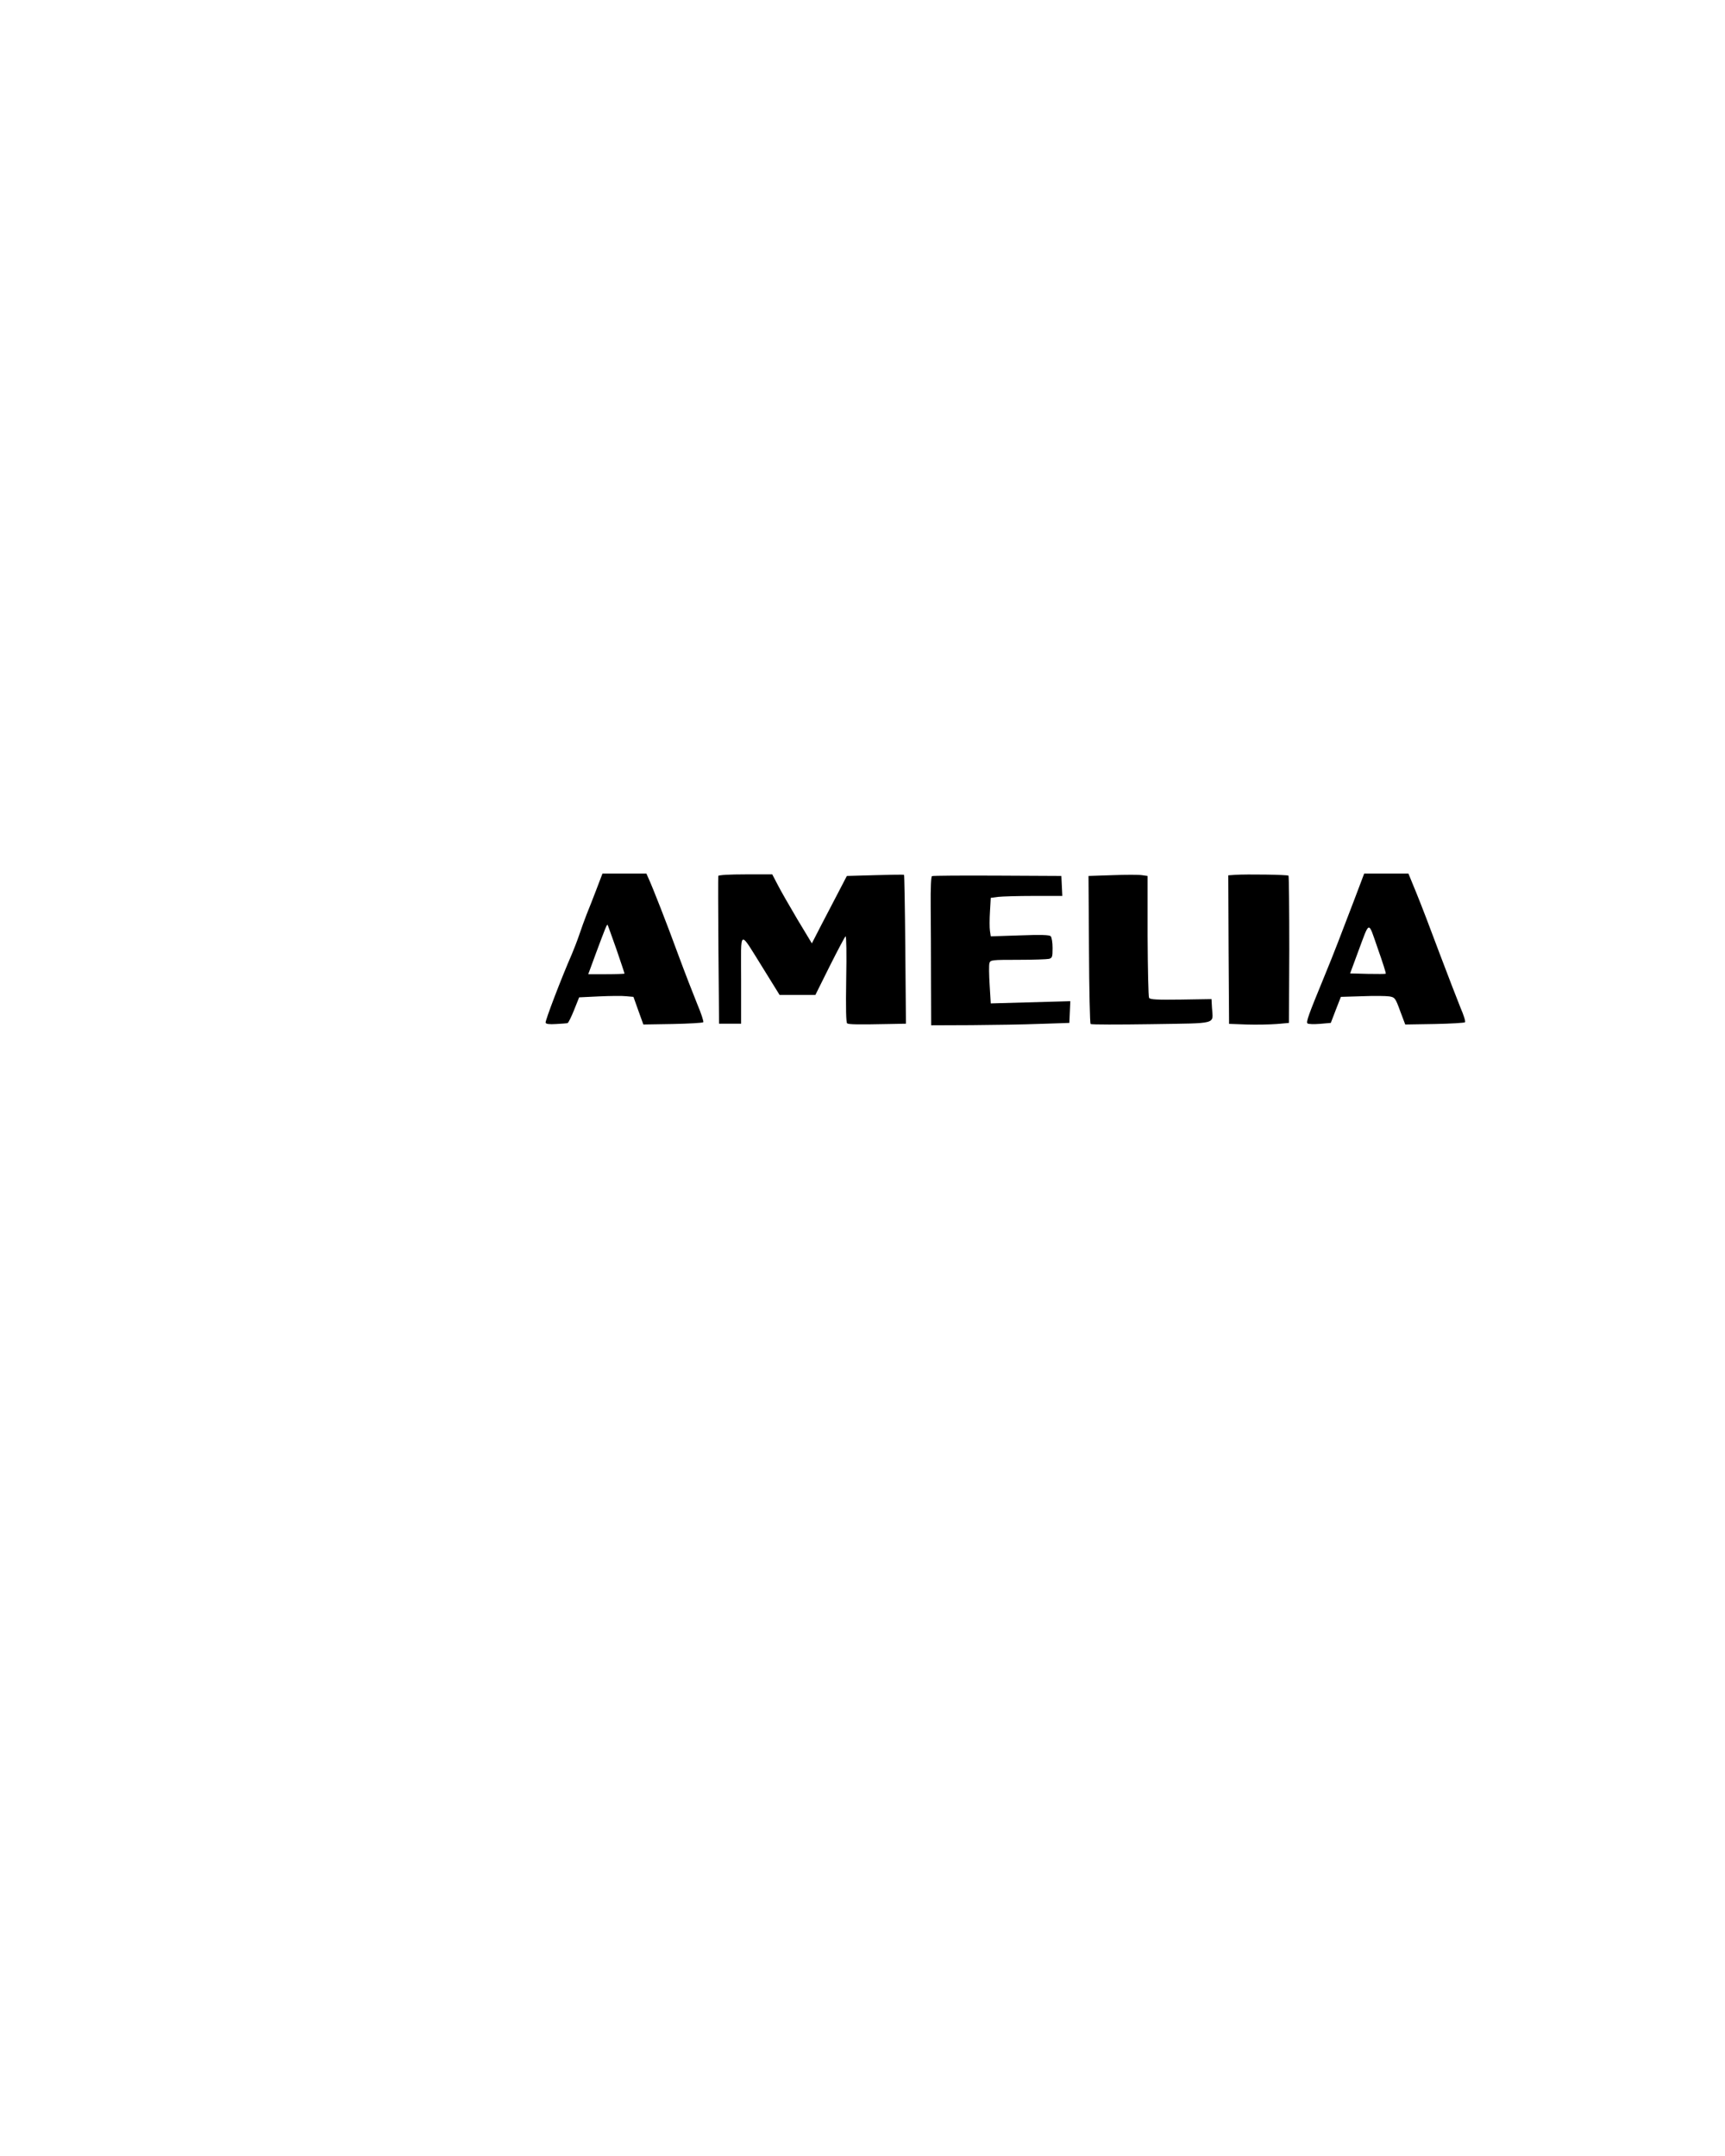 <?xml version="1.0" encoding="UTF-8" standalone="yes"?>
<svg version="1.0" xmlns="http://www.w3.org/2000/svg" width="1080" height="1350" viewBox="0 0 1080 1350" preserveAspectRatio="xMidYMid meet">
  <g transform="translate(0,1350) scale(0.1,-0.1)" fill="#000000" stroke="none">
    <path d="M3735 7933 c-21 -54 -48 -125 -62 -158 -13 -33 -34 -91 -47 -130 -13
-38 -34 -92 -46 -120 -66 -151 -168 -418 -164 -429 3 -8 23 -11 67 -8 34 2 66
4 71 6 4 1 23 38 40 81 l32 80 125 6 c68 3 145 4 170 1 l45 -4 31 -87 31 -86
183 3 c101 2 187 7 192 11 4 4 -13 56 -38 115 -24 59 -78 198 -119 309 -69
189 -158 417 -187 480 l-12 27 -138 0 -137 0 -37 -97z m124 -376 c28 -82 51
-150 51 -153 0 -2 -51 -4 -114 -4 l-113 0 47 128 c61 164 70 186 74 181 2 -2
26 -71 55 -152z"/>
    <path d="M4497 8015 c-1 -5 -1 -216 1 -467 l4 -458 69 0 69 0 0 278 c0 324
-17 316 140 65 l101 -163 112 0 112 0 90 181 c50 99 94 183 99 186 5 3 7 -110
4 -266 -3 -187 -1 -274 6 -279 11 -7 66 -8 264 -4 l104 2 -4 465 c-2 255 -6
466 -8 467 -3 2 -84 1 -181 -2 l-177 -5 -52 -100 c-29 -55 -78 -150 -110 -211
l-57 -111 -91 151 c-49 83 -105 180 -123 216 l-34 65 -167 0 c-103 0 -169 -4
-171 -10z"/>
    <path d="M6965 8020 l-150 -5 3 -460 c1 -253 6 -463 10 -467 4 -4 175 -4 380
-1 425 7 386 -4 380 103 l-3 54 -191 -3 c-150 -2 -194 0 -200 11 -4 7 -8 182
-9 388 l0 375 -35 5 c-19 3 -102 3 -185 0z"/>
    <path d="M7732 8022 l-42 -3 2 -465 3 -465 110 -4 c61 -2 145 0 188 3 l77 7 2
458 c0 251 -2 460 -5 464 -7 6 -261 10 -335 5z"/>
    <path d="M8510 7948 c-17 -46 -46 -121 -64 -168 -18 -47 -49 -128 -69 -180
-20 -52 -60 -153 -90 -225 -93 -226 -111 -275 -101 -283 5 -5 40 -6 78 -3 l68
6 31 81 32 82 133 4 c74 3 150 2 170 -1 35 -6 38 -9 68 -91 l32 -85 184 3
c100 2 186 7 190 11 5 4 -8 45 -28 91 -19 47 -78 200 -131 340 -52 140 -117
310 -145 378 l-50 122 -138 0 -139 0 -31 -82z m166 -545 c-2 -2 -53 -2 -113
-1 l-110 3 48 130 c77 206 63 203 125 26 30 -85 53 -156 50 -158z"/>
    <path d="M5835 8014 c-6 -2 -9 -74 -8 -192 1 -103 2 -312 2 -464 l1 -278 253
1 c138 1 333 4 432 8 l180 6 3 68 3 68 -249 -7 -249 -7 -7 116 c-4 64 -5 126
-1 137 6 19 15 20 178 20 95 0 182 3 195 6 20 6 22 12 22 68 0 34 -5 67 -12
74 -8 8 -60 10 -193 5 l-182 -6 -5 34 c-3 18 -3 73 0 120 l5 87 45 6 c25 3
125 6 224 6 l179 0 -3 63 -3 62 -400 2 c-220 1 -404 0 -410 -3z"/>
  </g>
</svg>